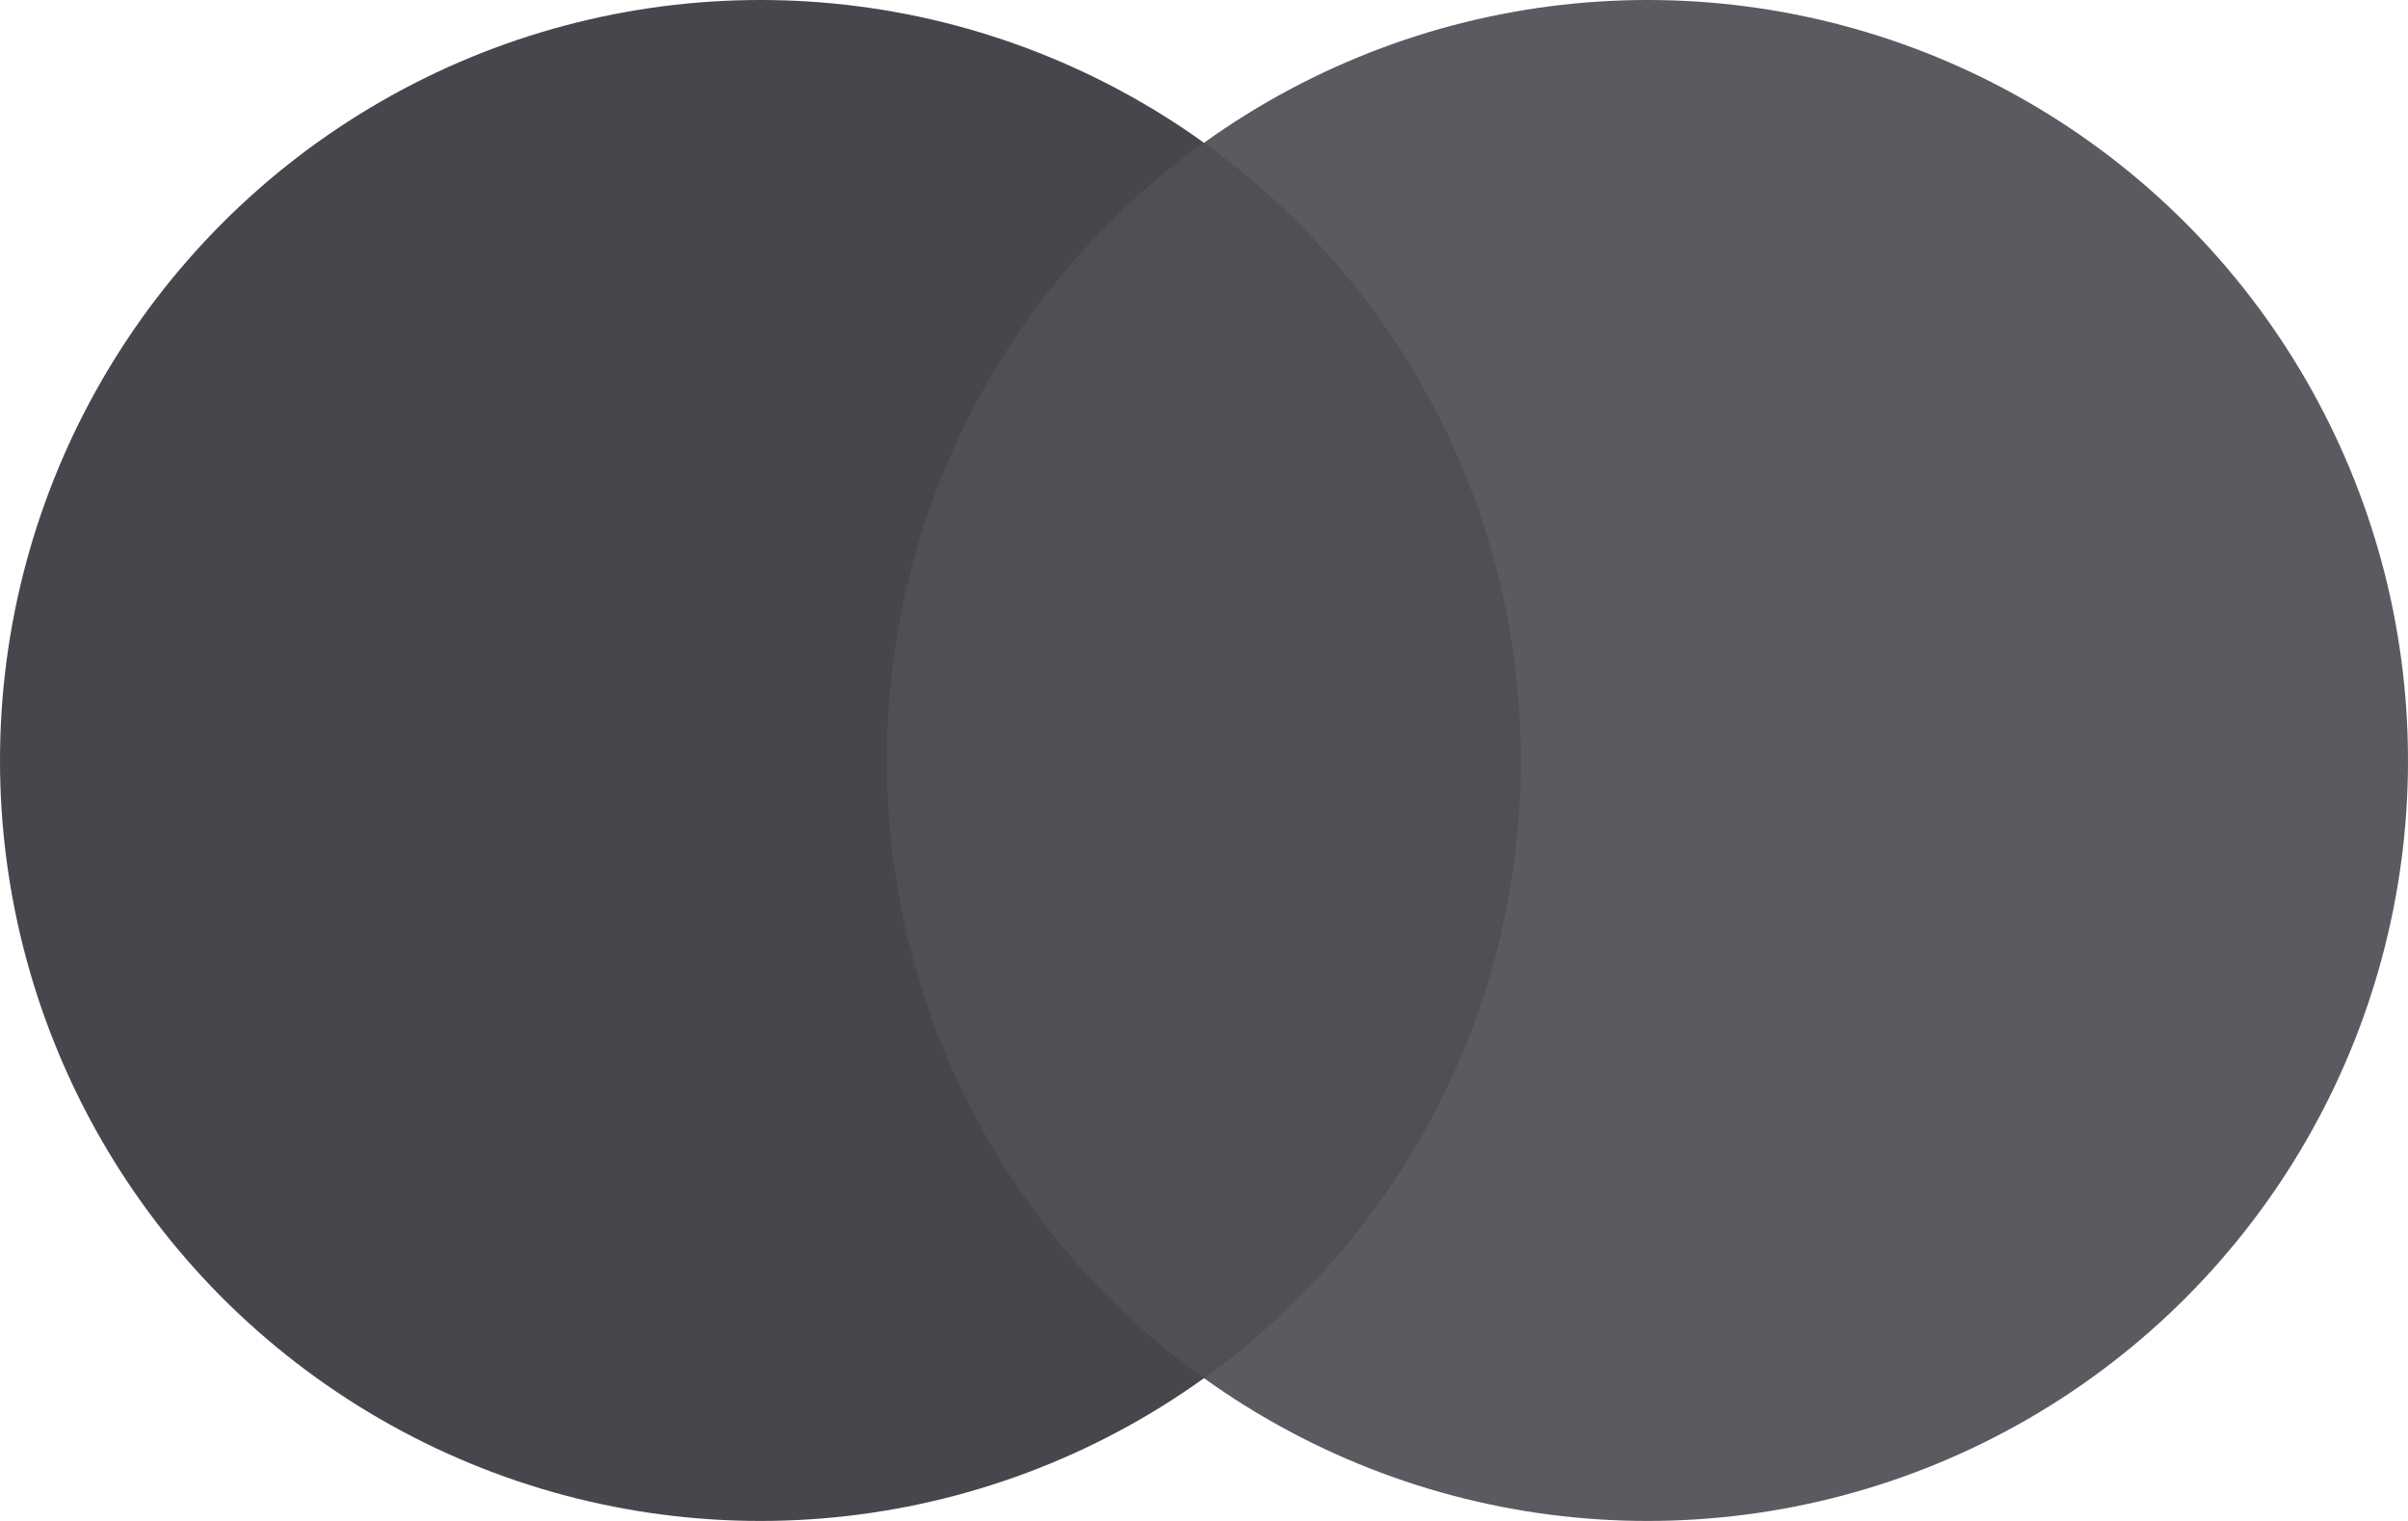 <svg width="38" height="24" viewBox="0 0 38 24" fill="none" xmlns="http://www.w3.org/2000/svg">
<circle cx="12" cy="12" r="12" fill="#46464D"/>
<circle cx="26" cy="12" r="12" fill="#5A5A61"/>
<path fill-rule="evenodd" clip-rule="evenodd" d="M19 21.748C22.028 19.57 24 16.015 24 12C24 7.985 22.028 4.43 19 2.252C15.972 4.43 14 7.985 14 12C14 16.015 15.972 19.57 19 21.748Z" fill="#4F4F56"/>
</svg>
